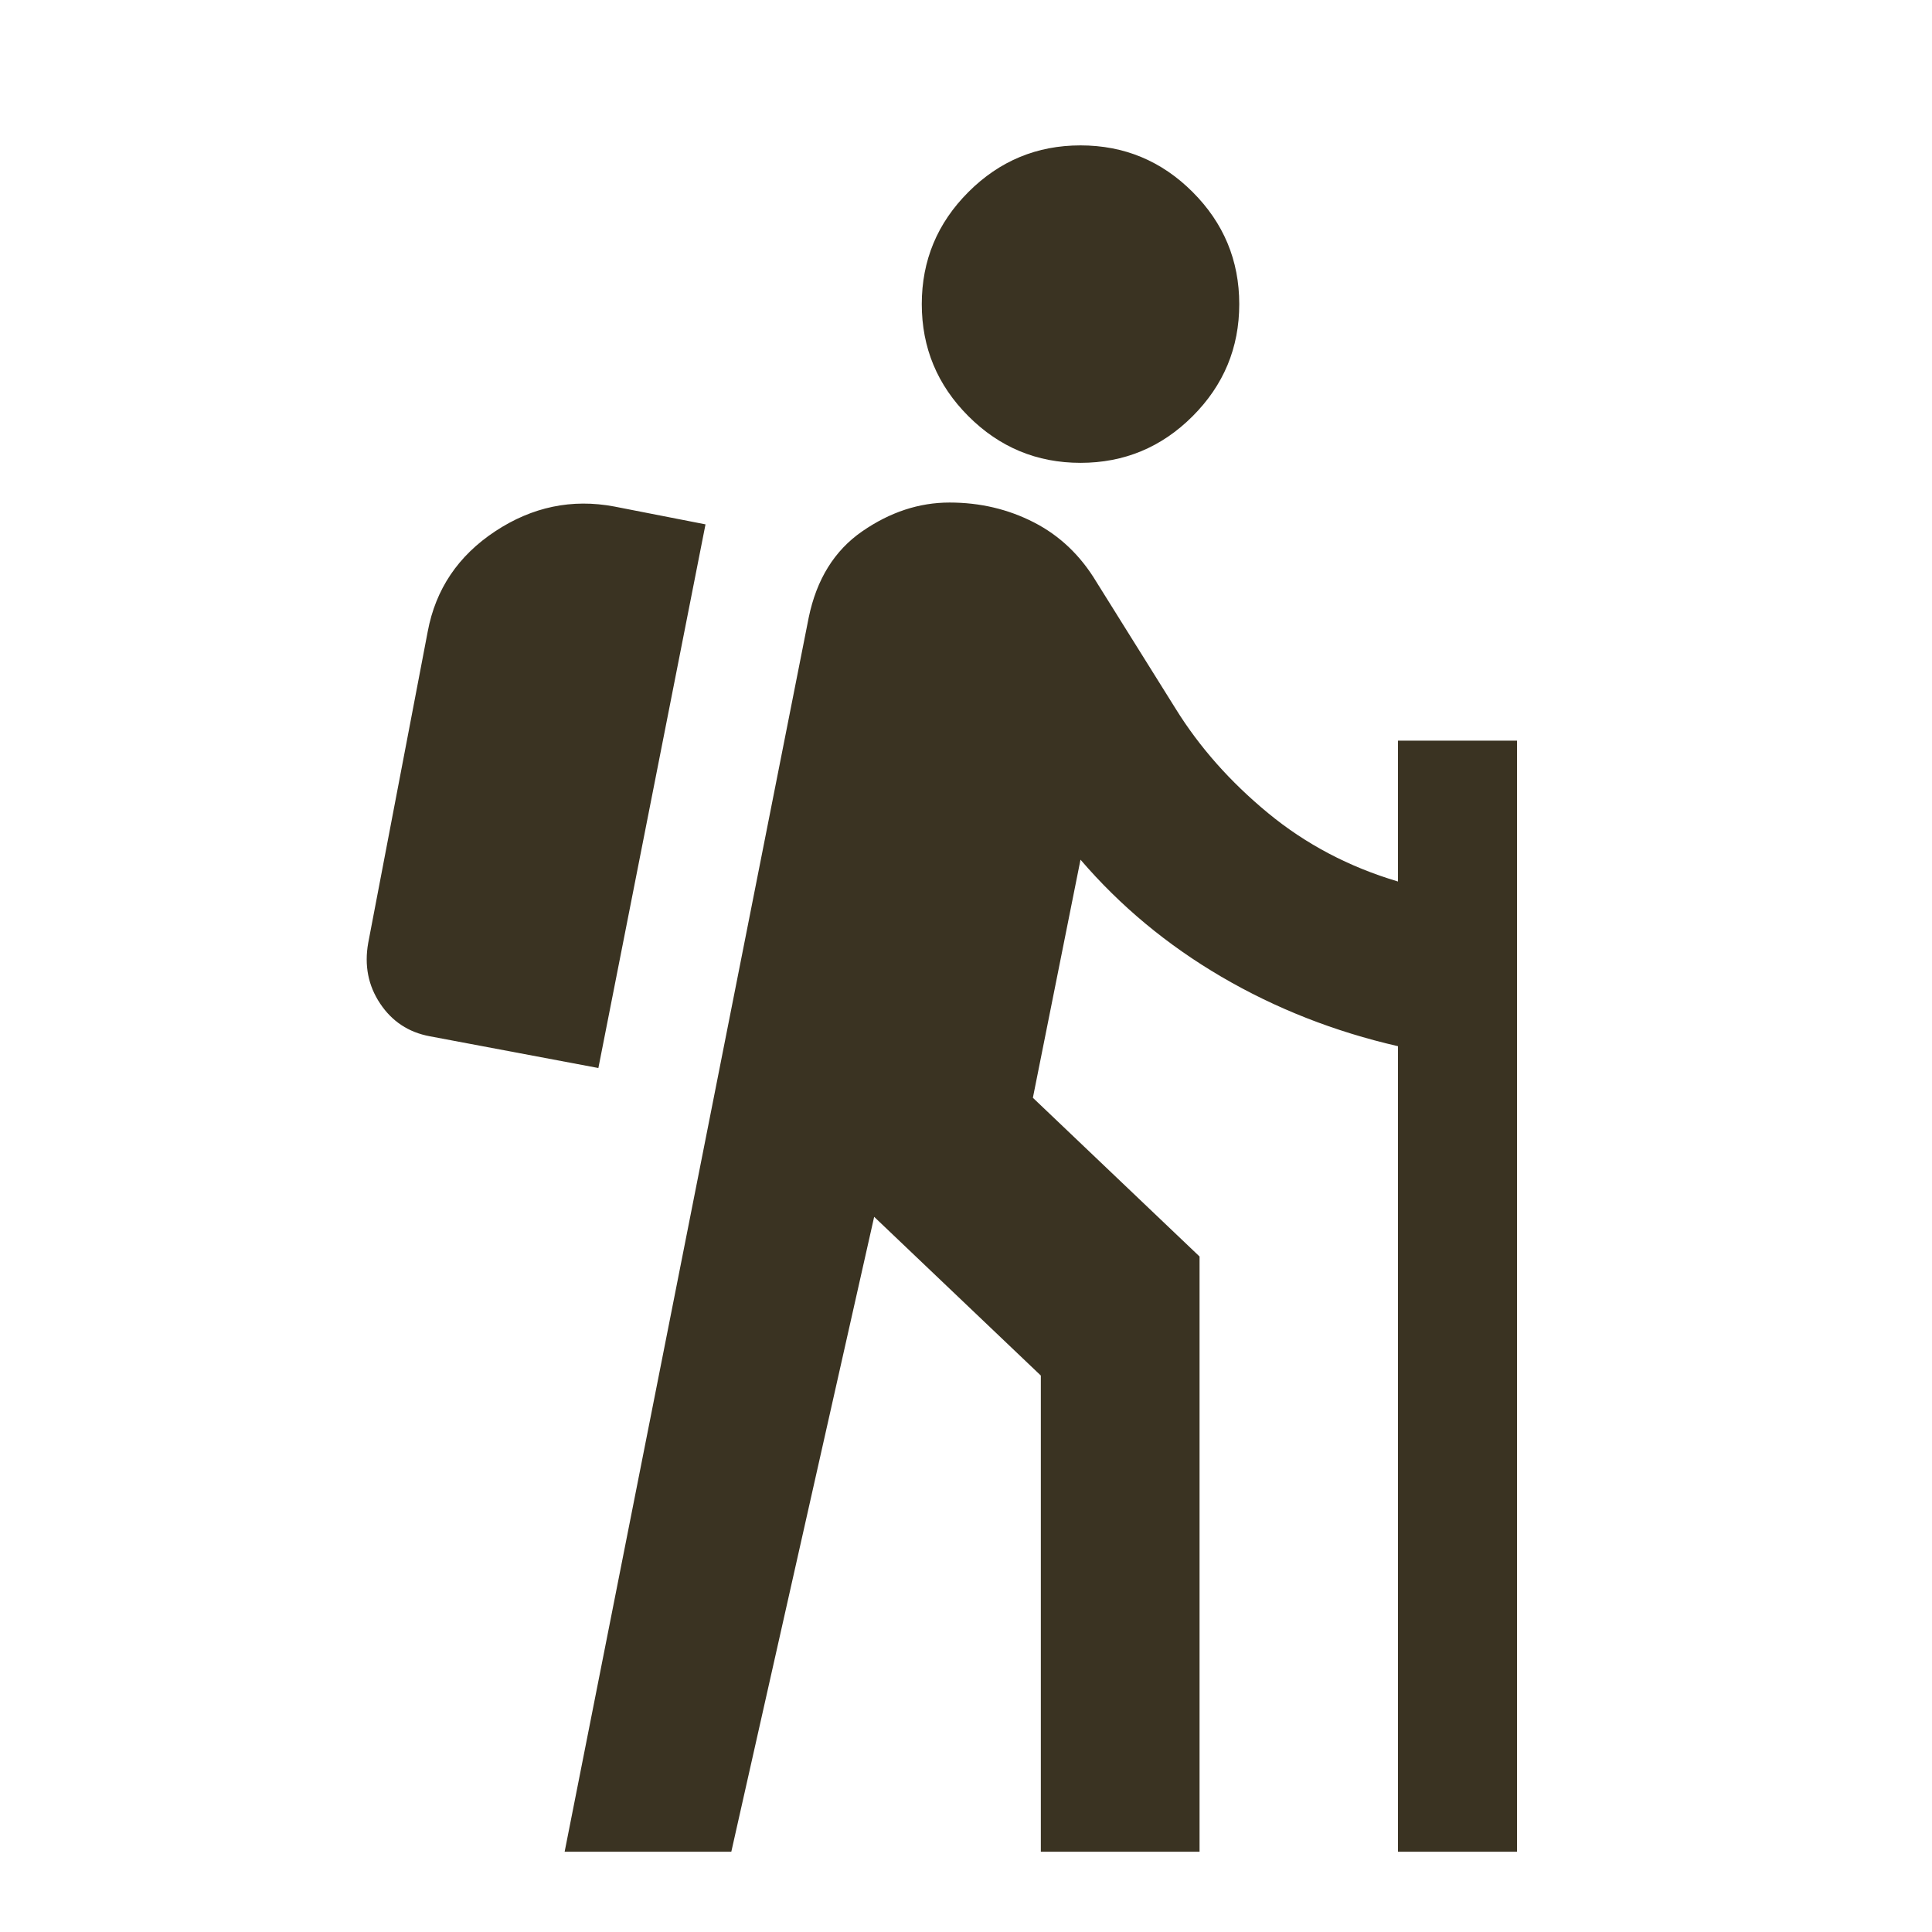 <svg xmlns="http://www.w3.org/2000/svg" width="71" height="71" viewBox="0 0 71 71" fill="none"><mask id="mask0_152_344" style="mask-type:alpha" maskUnits="userSpaceOnUse" x="0" y="0" width="71" height="71"><rect x="0.333" y="0.968" width="70" height="70" fill="#D9D9D9"></rect></mask><g mask="url(#mask0_152_344)"><path d="M20.75 68.051L29.719 22.697C30.01 21.287 30.667 20.23 31.688 19.525C32.708 18.82 33.778 18.468 34.896 18.468C36.014 18.468 37.047 18.711 37.995 19.197C38.943 19.683 39.708 20.412 40.292 21.384L43.208 26.051C44.083 27.461 45.214 28.737 46.599 29.879C47.984 31.022 49.576 31.86 51.375 32.395V27.218H55.75V68.051H51.375V38.447C49.042 37.912 46.879 37.062 44.885 35.895C42.892 34.728 41.167 33.294 39.708 31.593L37.958 40.343L44.083 46.176V68.051H38.25V50.551L32.125 44.718L26.875 68.051H20.75ZM21.99 39.249L15.792 38.082C15.014 37.937 14.406 37.535 13.969 36.879C13.531 36.223 13.385 35.482 13.531 34.655L15.719 23.207C16.01 21.652 16.837 20.424 18.198 19.525C19.559 18.626 21.017 18.322 22.573 18.614L25.927 19.27L21.99 39.249ZM39.708 17.009C38.104 17.009 36.731 16.438 35.589 15.296C34.446 14.153 33.875 12.78 33.875 11.176C33.875 9.572 34.446 8.199 35.589 7.056C36.731 5.914 38.104 5.343 39.708 5.343C41.312 5.343 42.686 5.914 43.828 7.056C44.971 8.199 45.542 9.572 45.542 11.176C45.542 12.78 44.971 14.153 43.828 15.296C42.686 16.438 41.312 17.009 39.708 17.009Z" fill="#3A3322"></path></g></svg>